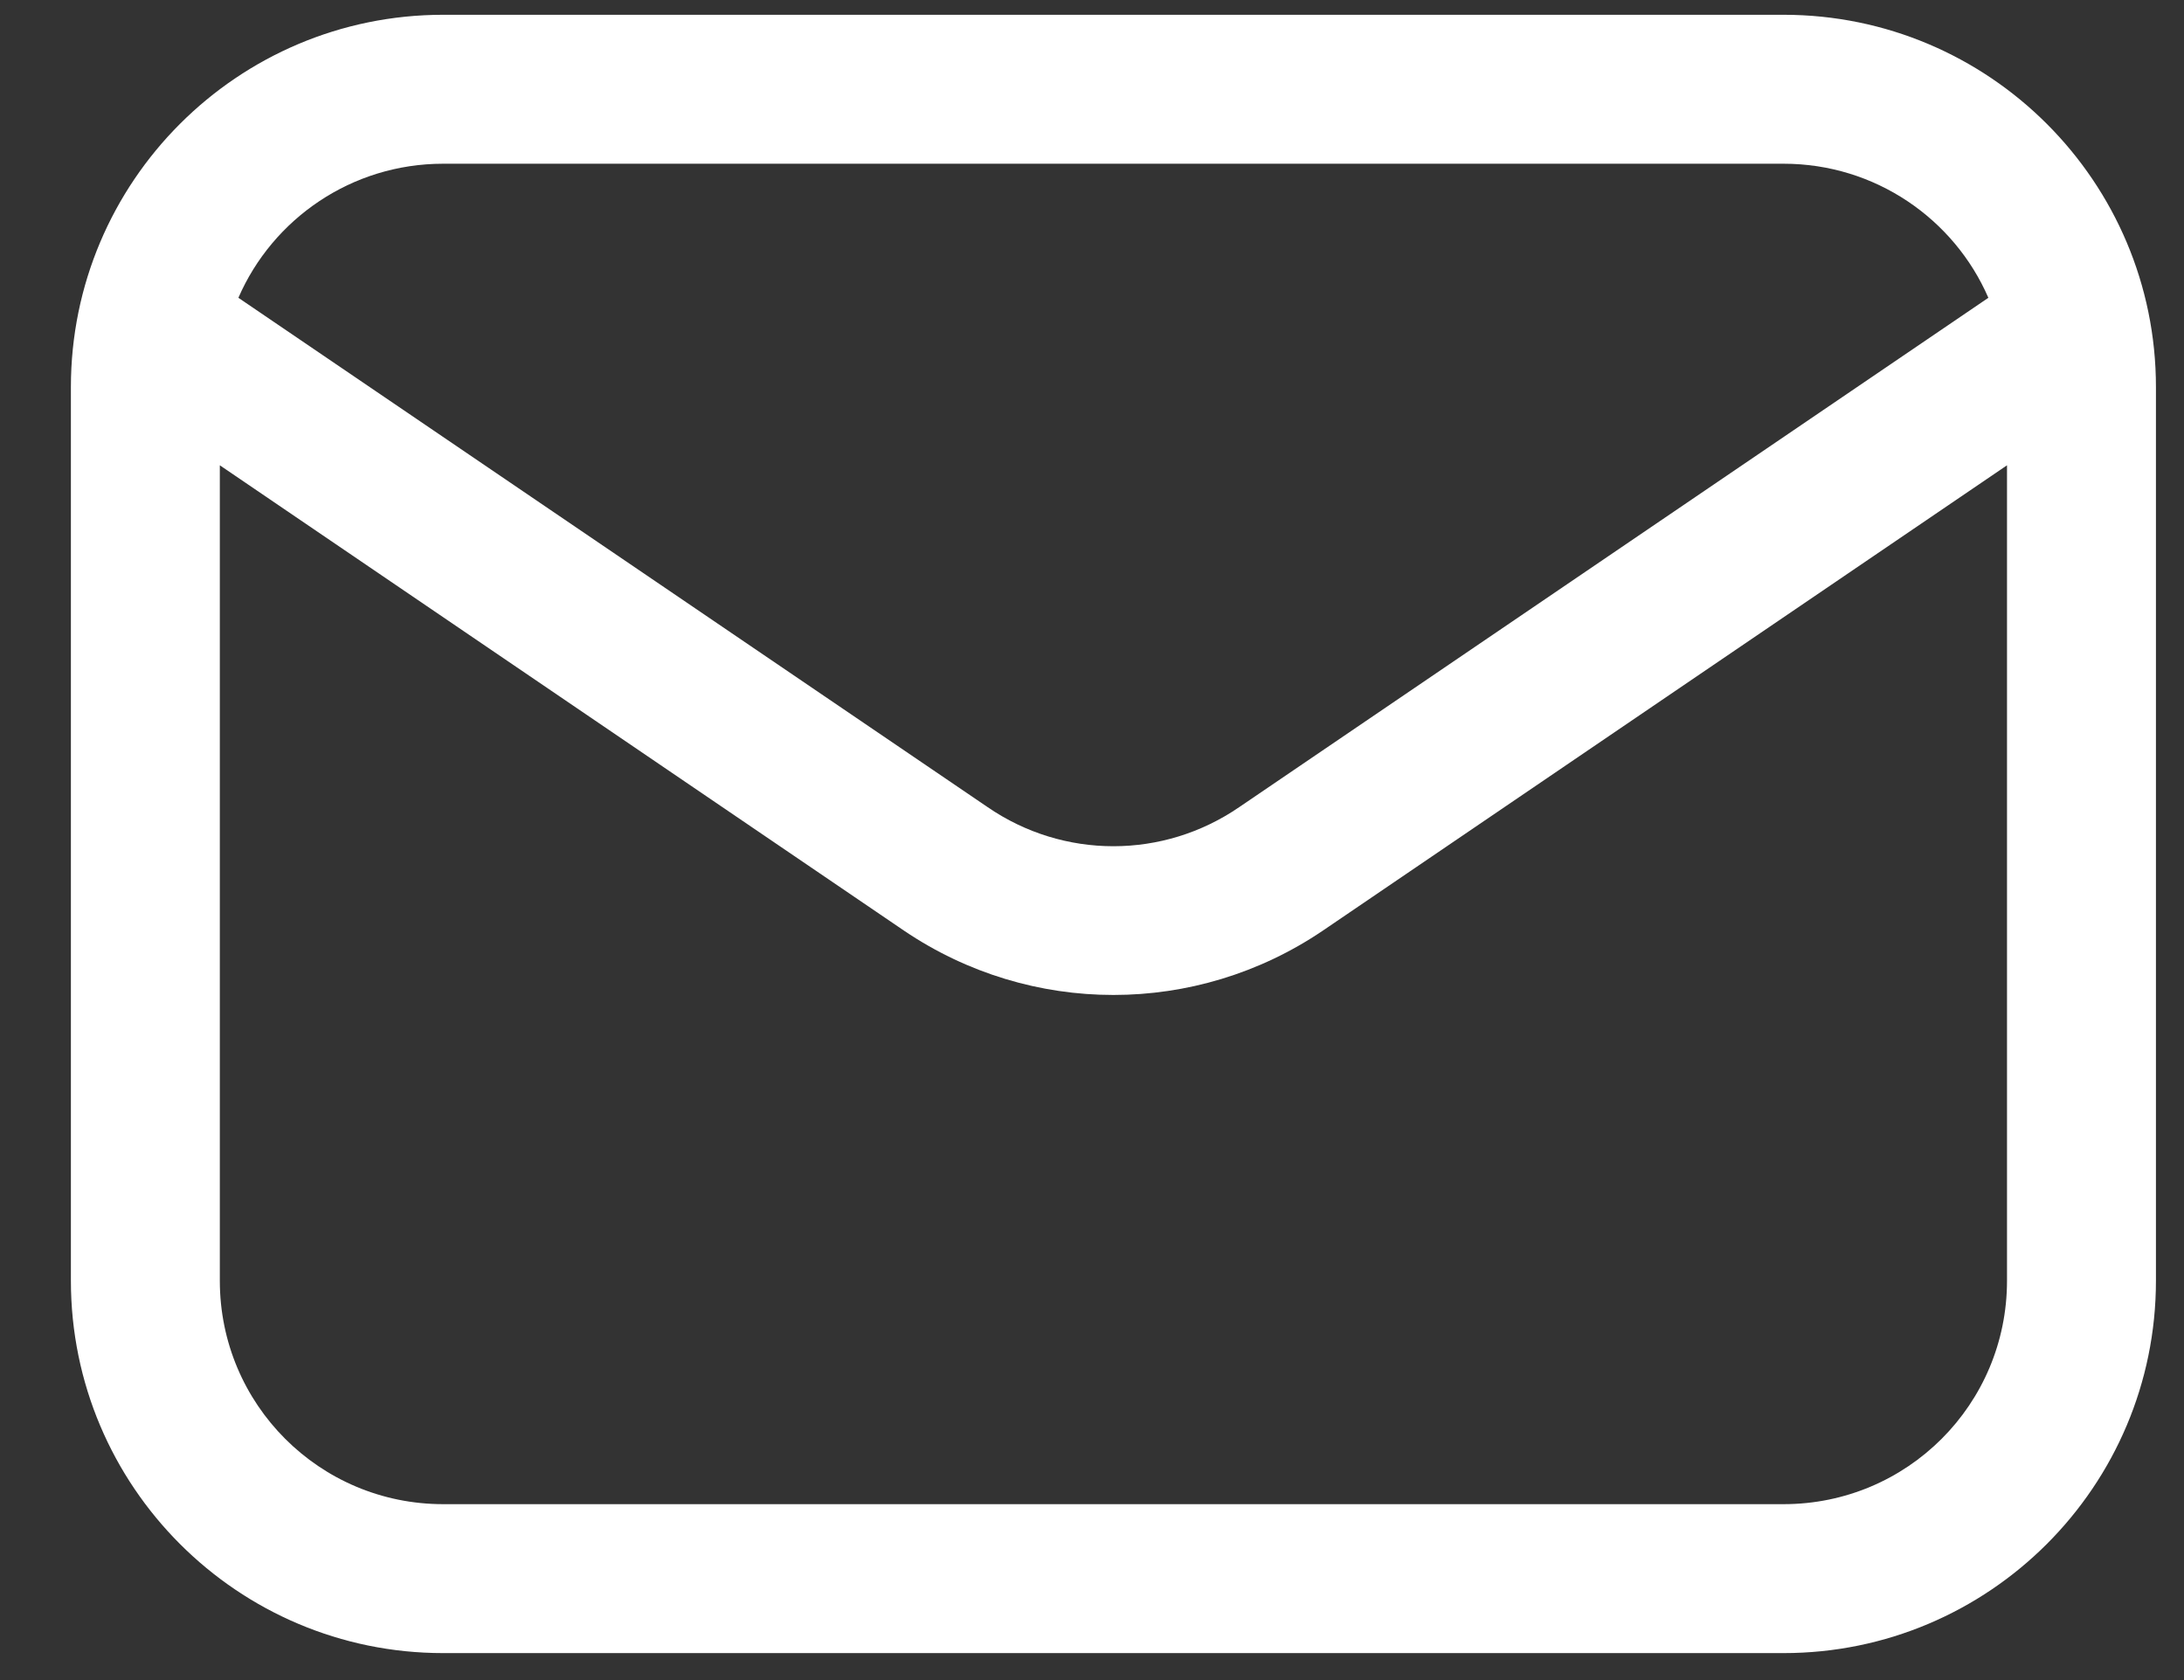 <?xml version="1.0" encoding="UTF-8"?> <svg xmlns="http://www.w3.org/2000/svg" width="26" height="20" viewBox="0 0 26 20" fill="none"><rect x="0" y="0" width="26" height="20" fill="#333333" stroke="none"/><path fill-rule="evenodd" clip-rule="evenodd" d="M25.666 15.246V4.608C25.666 2.162 23.68 0.176 21.233 0.176H5.276C2.829 0.176 0.844 2.162 0.844 4.608V15.246C0.844 17.693 2.829 19.679 5.276 19.679H21.233C23.68 19.679 25.666 17.693 25.666 15.246ZM23.893 5.539V15.246C23.893 16.718 22.705 17.906 21.233 17.906H5.276C3.805 17.906 2.617 16.718 2.617 15.246V5.539L10.764 11.08C12.271 12.099 14.239 12.099 15.746 11.08L23.893 5.539ZM23.671 3.545C23.263 2.605 22.323 1.949 21.233 1.949H5.276C4.186 1.949 3.246 2.605 2.838 3.545L11.757 9.608C12.661 10.229 13.848 10.229 14.753 9.608L23.671 3.545Z" fill="white"></path></svg> 